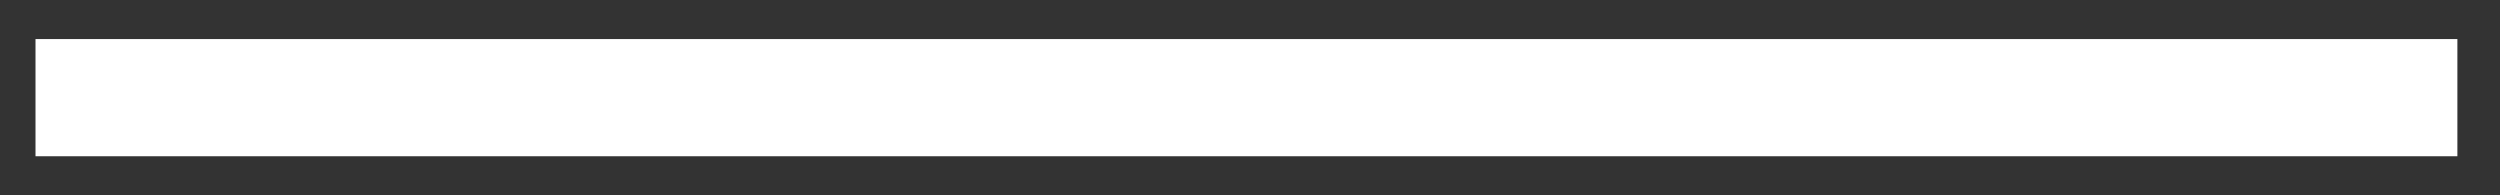 <?xml version="1.0" encoding="utf-8"?>
<!-- Generator: Adobe Illustrator 16.0.3, SVG Export Plug-In . SVG Version: 6.00 Build 0)  -->
<!DOCTYPE svg PUBLIC "-//W3C//DTD SVG 1.1//EN" "http://www.w3.org/Graphics/SVG/1.1/DTD/svg11.dtd">
<svg version="1.1" id="Layer_1" xmlns="http://www.w3.org/2000/svg" xmlns:xlink="http://www.w3.org/1999/xlink" x="0px" y="0px"
	 width="128px" height="10px" viewBox="0 0 128 10" enable-background="new 0 0 128 10" xml:space="preserve">
<rect x="0" y="0" width="128" height="10" fill="#333333" stroke="none"/>
<rect x="1.818" y="2" fill="#FFFFFF" width="124" height="6"/>
</svg>

